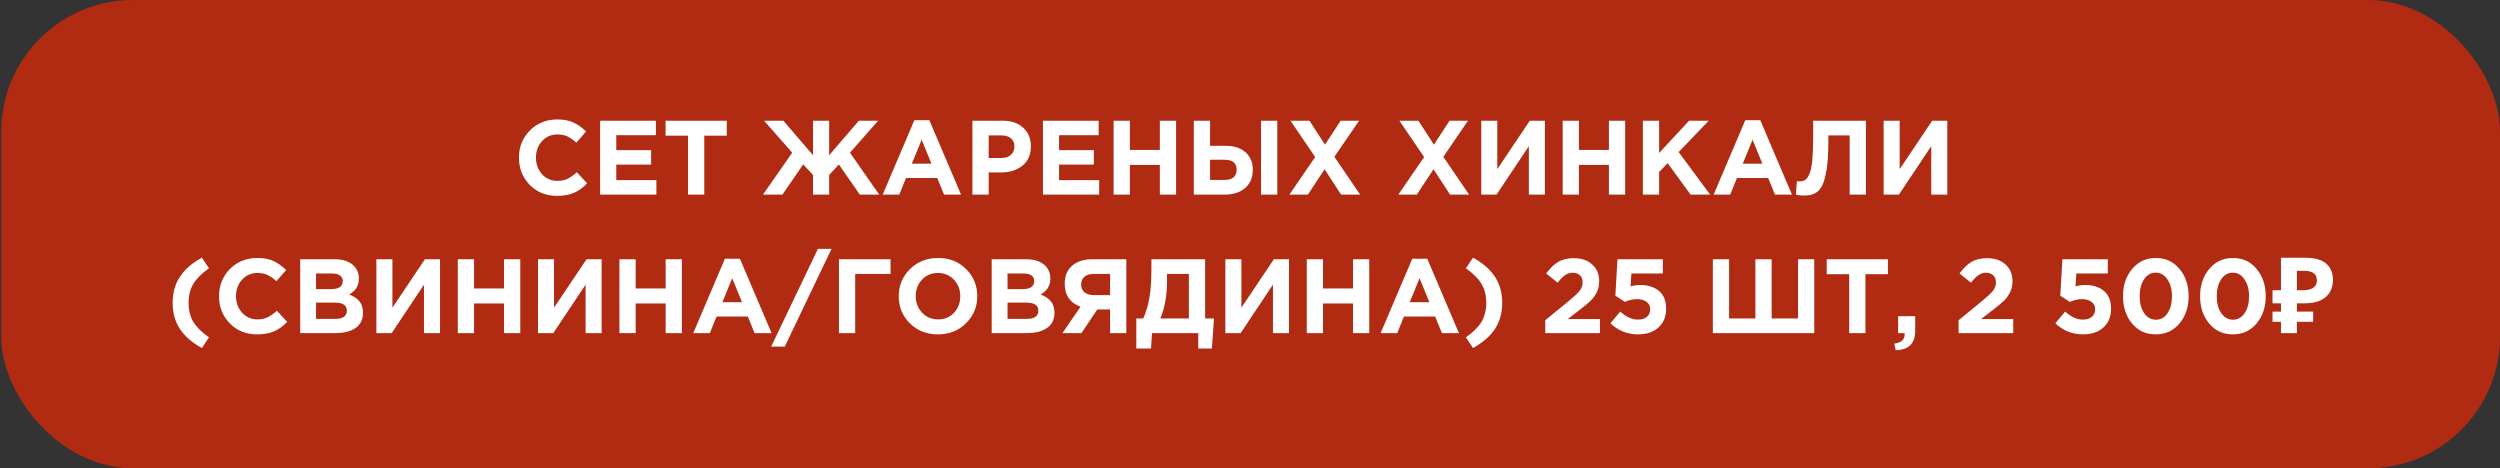 <?xml version="1.0" encoding="UTF-8"?> <svg xmlns="http://www.w3.org/2000/svg" width="379" height="71" viewBox="0 0 379 71" fill="none"><rect x="0" y="0" width="379" height="71" fill="#333333" stroke="none"/><rect x="0.68" y="0.5" width="377.821" height="70" rx="19.5" fill="#B12B12"></rect><rect x="0.68" y="0.5" width="377.821" height="70" rx="19.5" stroke="#B12B12"></rect><path d="M84.416 29.692C82.774 29.692 81.403 29.137 80.304 28.028C79.216 26.908 78.672 25.532 78.672 23.9C78.672 22.279 79.222 20.908 80.32 19.788C81.419 18.668 82.816 18.108 84.512 18.108C85.483 18.108 86.299 18.268 86.96 18.588C87.622 18.897 88.251 19.345 88.848 19.932L87.376 21.628C86.896 21.191 86.443 20.876 86.016 20.684C85.6 20.481 85.094 20.38 84.496 20.38C83.558 20.38 82.779 20.721 82.16 21.404C81.552 22.076 81.248 22.908 81.248 23.9C81.248 24.881 81.552 25.713 82.16 26.396C82.779 27.079 83.558 27.42 84.496 27.42C85.094 27.42 85.611 27.313 86.048 27.1C86.486 26.887 86.95 26.556 87.44 26.108L89.008 27.788C88.4 28.439 87.739 28.919 87.024 29.228C86.32 29.537 85.451 29.692 84.416 29.692ZM90.981 29.5V18.3H99.429V20.492H93.429V22.764H98.709V24.956H93.429V27.308H99.509V29.5H90.981ZM104.307 29.5V20.572H100.899V18.3H110.179V20.572H106.771V29.5H104.307ZM125.703 29.5H123.255V26.524L121.767 24.924L118.615 29.5H115.671L120.103 23.148L115.831 18.3H118.759L123.255 23.532V18.3H125.703V23.532L130.199 18.3H133.127L128.855 23.148L133.287 29.5H130.343L127.175 24.924L125.703 26.524V29.5ZM133.818 29.5L138.618 18.22H140.89L145.69 29.5H143.114L142.09 26.988H137.354L136.33 29.5H133.818ZM138.234 24.812H141.21L139.722 21.18L138.234 24.812ZM147.418 29.5V18.3H151.994C153.317 18.3 154.362 18.657 155.13 19.372C155.898 20.087 156.282 21.031 156.282 22.204C156.282 23.452 155.856 24.423 155.002 25.116C154.149 25.799 153.066 26.14 151.754 26.14H149.882V29.5H147.418ZM149.882 23.948H151.834C152.442 23.948 152.917 23.788 153.258 23.468C153.61 23.148 153.786 22.732 153.786 22.22C153.786 21.676 153.61 21.26 153.258 20.972C152.906 20.673 152.416 20.524 151.786 20.524H149.882V23.948ZM158.106 29.5V18.3H166.554V20.492H160.554V22.764H165.834V24.956H160.554V27.308H166.634V29.5H158.106ZM168.824 29.5V18.3H171.288V22.732H175.832V18.3H178.296V29.5H175.832V25.004H171.288V29.5H168.824ZM180.981 29.5V18.3H183.445V22.108H185.829C187.109 22.108 188.111 22.439 188.837 23.1C189.562 23.751 189.925 24.631 189.925 25.74C189.925 26.892 189.541 27.809 188.773 28.492C188.015 29.164 186.981 29.5 185.669 29.5H180.981ZM185.621 24.22H183.445V27.276H185.637C186.863 27.276 187.477 26.753 187.477 25.708C187.477 24.716 186.858 24.22 185.621 24.22ZM191.173 29.5V18.3H193.637V29.5H191.173ZM195.476 29.5L199.38 23.804L195.636 18.3H198.516L200.868 21.932L203.236 18.3H206.036L202.292 23.772L206.196 29.5H203.316L200.804 25.66L198.276 29.5H195.476ZM211.992 29.5L215.896 23.804L212.152 18.3H215.032L217.384 21.932L219.752 18.3H222.552L218.808 23.772L222.712 29.5H219.832L217.32 25.66L214.792 29.5H211.992ZM234.207 18.3V29.5H231.775V22.156L226.879 29.5H224.559V18.3H226.991V25.644L231.919 18.3H234.207ZM236.903 29.5V18.3H239.367V22.732H243.911V18.3H246.375V29.5H243.911V25.004H239.367V29.5H236.903ZM249.059 29.5V18.3H251.523V23.196L256.067 18.3H259.043L254.483 23.052L259.251 29.5H256.291L252.819 24.732L251.523 26.076V29.5H249.059ZM259.786 29.5L264.586 18.22H266.858L271.658 29.5H269.082L268.058 26.988H263.322L262.298 29.5H259.786ZM264.202 24.812H267.178L265.69 21.18L264.202 24.812ZM274.875 18.3H282.875V29.5H280.411V20.524H277.179V21.372C277.179 23.559 277.046 25.255 276.779 26.46C276.523 27.665 276.144 28.497 275.643 28.956C275.142 29.415 274.443 29.644 273.547 29.644C273.046 29.644 272.614 29.596 272.251 29.5L272.411 27.468C272.56 27.489 272.688 27.5 272.795 27.5C273.158 27.5 273.451 27.425 273.675 27.276C273.91 27.116 274.123 26.801 274.315 26.332C274.518 25.863 274.662 25.164 274.747 24.236C274.832 23.297 274.875 22.092 274.875 20.62V18.3ZM295.207 18.3V29.5H292.775V22.156L287.879 29.5H285.559V18.3H287.991V25.644L292.919 18.3H295.207ZM30.607 52.756C29.124 51.945 28.015 50.985 27.279 49.876C26.543 48.756 26.174 47.433 26.174 45.908C26.174 44.383 26.543 43.065 27.279 41.956C28.015 40.836 29.124 39.871 30.607 39.06L31.678 40.676C30.59 41.433 29.801 42.217 29.311 43.028C28.831 43.828 28.59 44.788 28.59 45.908C28.59 47.028 28.831 47.993 29.311 48.804C29.801 49.604 30.59 50.383 31.678 51.14L30.607 52.756ZM38.947 50.692C37.305 50.692 35.934 50.137 34.836 49.028C33.748 47.908 33.203 46.532 33.203 44.9C33.203 43.279 33.753 41.908 34.852 40.788C35.95 39.668 37.347 39.108 39.044 39.108C40.014 39.108 40.83 39.268 41.492 39.588C42.153 39.897 42.782 40.345 43.38 40.932L41.907 42.628C41.428 42.191 40.974 41.876 40.547 41.684C40.132 41.481 39.625 41.38 39.028 41.38C38.089 41.38 37.31 41.721 36.691 42.404C36.084 43.076 35.779 43.908 35.779 44.9C35.779 45.881 36.084 46.713 36.691 47.396C37.31 48.079 38.089 48.42 39.028 48.42C39.625 48.42 40.142 48.313 40.58 48.1C41.017 47.887 41.481 47.556 41.971 47.108L43.539 48.788C42.931 49.439 42.27 49.919 41.556 50.228C40.852 50.537 39.982 50.692 38.947 50.692ZM45.512 50.5V39.3H50.712C52.003 39.3 52.979 39.631 53.64 40.292C54.152 40.804 54.408 41.449 54.408 42.228C54.408 43.284 53.917 44.089 52.936 44.644C53.629 44.911 54.152 45.263 54.504 45.7C54.856 46.127 55.032 46.703 55.032 47.428C55.032 48.431 54.659 49.193 53.912 49.716C53.165 50.239 52.141 50.5 50.84 50.5H45.512ZM47.912 43.828H50.184C51.368 43.828 51.96 43.423 51.96 42.612C51.96 42.239 51.821 41.956 51.544 41.764C51.267 41.561 50.867 41.46 50.344 41.46H47.912V43.828ZM47.912 48.34H50.84C52.003 48.34 52.584 47.924 52.584 47.092C52.584 46.281 51.976 45.876 50.76 45.876H47.912V48.34ZM66.707 39.3V50.5H64.275V43.156L59.379 50.5H57.059V39.3H59.491V46.644L64.419 39.3H66.707ZM69.403 50.5V39.3H71.867V43.732H76.411V39.3H78.875V50.5H76.411V46.004H71.867V50.5H69.403ZM91.207 39.3V50.5H88.775V43.156L83.879 50.5H81.559V39.3H83.991V46.644L88.919 39.3H91.207ZM93.903 50.5V39.3H96.367V43.732H100.911V39.3H103.375V50.5H100.911V46.004H96.367V50.5H93.903ZM105.099 50.5L109.899 39.22H112.171L116.971 50.5H114.395L113.371 47.988H108.635L107.611 50.5H105.099ZM109.515 45.812H112.491L111.003 42.18L109.515 45.812ZM116.907 52.548L123.995 37.732H126.059L118.971 52.548H116.907ZM129.648 41.524V50.5H127.184V39.3H135.008V41.524H129.648ZM146.442 49.012C145.312 50.132 143.893 50.692 142.186 50.692C140.48 50.692 139.061 50.132 137.93 49.012C136.81 47.892 136.25 46.521 136.25 44.9C136.25 43.289 136.816 41.924 137.946 40.804C139.088 39.673 140.512 39.108 142.218 39.108C143.925 39.108 145.338 39.668 146.458 40.788C147.589 41.908 148.154 43.279 148.154 44.9C148.154 46.511 147.584 47.881 146.442 49.012ZM139.786 47.396C140.426 48.079 141.237 48.42 142.218 48.42C143.2 48.42 144.005 48.084 144.634 47.412C145.264 46.729 145.578 45.892 145.578 44.9C145.578 43.919 145.258 43.087 144.618 42.404C143.978 41.721 143.168 41.38 142.186 41.38C141.205 41.38 140.4 41.721 139.77 42.404C139.141 43.076 138.826 43.908 138.826 44.9C138.826 45.881 139.146 46.713 139.786 47.396ZM150.34 50.5V39.3H155.54C156.831 39.3 157.807 39.631 158.468 40.292C158.98 40.804 159.236 41.449 159.236 42.228C159.236 43.284 158.745 44.089 157.764 44.644C158.457 44.911 158.98 45.263 159.332 45.7C159.684 46.127 159.86 46.703 159.86 47.428C159.86 48.431 159.487 49.193 158.74 49.716C157.993 50.239 156.969 50.5 155.668 50.5H150.34ZM152.74 43.828H155.012C156.196 43.828 156.788 43.423 156.788 42.612C156.788 42.239 156.649 41.956 156.372 41.764C156.095 41.561 155.695 41.46 155.172 41.46H152.74V43.828ZM152.74 48.34H155.668C156.831 48.34 157.412 47.924 157.412 47.092C157.412 46.281 156.804 45.876 155.588 45.876H152.74V48.34ZM170.751 39.3V50.5H168.287V46.916H166.351L163.951 50.5H161.071L163.807 46.5C162.207 45.903 161.407 44.735 161.407 42.996C161.407 41.844 161.78 40.943 162.527 40.292C163.284 39.631 164.319 39.3 165.631 39.3H170.751ZM165.791 44.74H168.287V41.524H165.839C165.231 41.524 164.756 41.663 164.415 41.94C164.074 42.217 163.903 42.623 163.903 43.156C163.903 43.636 164.068 44.02 164.399 44.308C164.74 44.596 165.204 44.74 165.791 44.74ZM172.265 52.836V48.276H173.321C173.759 47.263 174.073 46.191 174.265 45.06C174.457 43.929 174.553 42.447 174.553 40.612V39.3H182.697V48.276H184.041L183.721 52.836H181.657V50.5H174.649L174.489 52.836H172.265ZM180.233 41.524H176.921V42.66C176.921 44.772 176.585 46.644 175.913 48.276H180.233V41.524ZM195.41 39.3V50.5H192.978V43.156L188.082 50.5H185.762V39.3H188.194V46.644L193.122 39.3H195.41ZM198.106 50.5V39.3H200.57V43.732H205.114V39.3H207.578V50.5H205.114V46.004H200.57V50.5H198.106ZM209.302 50.5L214.102 39.22H216.374L221.174 50.5H218.598L217.574 47.988H212.838L211.814 50.5H209.302ZM213.718 45.812H216.694L215.206 42.18L213.718 45.812ZM223.303 52.756L222.231 51.14C223.319 50.383 224.103 49.604 224.583 48.804C225.073 47.993 225.319 47.028 225.319 45.908C225.319 44.788 225.073 43.828 224.583 43.028C224.103 42.217 223.319 41.433 222.231 40.676L223.303 39.06C224.785 39.871 225.895 40.836 226.631 41.956C227.367 43.065 227.735 44.383 227.735 45.908C227.735 47.433 227.367 48.756 226.631 49.876C225.895 50.985 224.785 51.945 223.303 52.756ZM234.264 50.5V48.548L237.992 45.492C238.728 44.884 239.235 44.399 239.512 44.036C239.79 43.663 239.928 43.252 239.928 42.804C239.928 42.345 239.79 41.988 239.512 41.732C239.235 41.476 238.872 41.348 238.424 41.348C238.008 41.348 237.63 41.465 237.288 41.7C236.958 41.924 236.574 42.308 236.136 42.852L234.408 41.46C234.995 40.66 235.598 40.073 236.216 39.7C236.846 39.327 237.635 39.14 238.584 39.14C239.747 39.14 240.68 39.46 241.384 40.1C242.088 40.729 242.44 41.572 242.44 42.628C242.44 43.236 242.323 43.785 242.088 44.276C241.854 44.756 241.55 45.183 241.176 45.556C240.803 45.919 240.243 46.388 239.496 46.964L237.672 48.372H242.552V50.5H234.264ZM248.329 50.692C246.708 50.692 245.311 50.132 244.137 49.012L245.625 47.236C246.521 48.047 247.412 48.452 248.297 48.452C248.884 48.452 249.343 48.313 249.673 48.036C250.004 47.759 250.169 47.369 250.169 46.868C250.169 46.399 249.988 46.031 249.625 45.764C249.263 45.487 248.783 45.348 248.185 45.348C247.588 45.348 246.964 45.487 246.313 45.764L244.889 44.82L245.209 39.3H252.089V41.46H247.321L247.193 43.396C247.705 43.268 248.196 43.204 248.665 43.204C249.828 43.204 250.772 43.503 251.497 44.1C252.223 44.697 252.585 45.604 252.585 46.82C252.585 48.004 252.196 48.948 251.417 49.652C250.649 50.345 249.62 50.692 248.329 50.692ZM275.044 39.3V50.5H259.668V39.3H262.132V48.276H266.116V39.3H268.58V48.276H272.58V39.3H275.044ZM280.339 50.5V41.572H276.931V39.3H286.211V41.572H282.803V50.5H280.339ZM287.386 53.092L287.178 52.084C288.223 51.967 288.746 51.497 288.746 50.676V50.5H287.754V47.94H290.346V50.1C290.346 51.124 290.095 51.871 289.594 52.34C289.103 52.82 288.367 53.071 287.386 53.092ZM296.921 50.5V48.548L300.649 45.492C301.385 44.884 301.891 44.399 302.169 44.036C302.446 43.663 302.585 43.252 302.585 42.804C302.585 42.345 302.446 41.988 302.169 41.732C301.891 41.476 301.529 41.348 301.081 41.348C300.665 41.348 300.286 41.465 299.945 41.7C299.614 41.924 299.23 42.308 298.793 42.852L297.065 41.46C297.651 40.66 298.254 40.073 298.873 39.7C299.502 39.327 300.291 39.14 301.241 39.14C302.403 39.14 303.337 39.46 304.041 40.1C304.745 40.729 305.097 41.572 305.097 42.628C305.097 43.236 304.979 43.785 304.745 44.276C304.51 44.756 304.206 45.183 303.833 45.556C303.459 45.919 302.899 46.388 302.153 46.964L300.329 48.372H305.209V50.5H296.921ZM315.782 50.692C314.161 50.692 312.764 50.132 311.59 49.012L313.078 47.236C313.974 48.047 314.865 48.452 315.75 48.452C316.337 48.452 316.796 48.313 317.126 48.036C317.457 47.759 317.622 47.369 317.622 46.868C317.622 46.399 317.441 46.031 317.078 45.764C316.716 45.487 316.236 45.348 315.638 45.348C315.041 45.348 314.417 45.487 313.766 45.764L312.342 44.82L312.662 39.3H319.542V41.46H314.774L314.646 43.396C315.158 43.268 315.649 43.204 316.118 43.204C317.281 43.204 318.225 43.503 318.95 44.1C319.676 44.697 320.038 45.604 320.038 46.82C320.038 48.004 319.649 48.948 318.87 49.652C318.102 50.345 317.073 50.692 315.782 50.692ZM330.404 49.044C329.476 50.143 328.276 50.692 326.804 50.692C325.332 50.692 324.138 50.143 323.22 49.044C322.303 47.945 321.844 46.564 321.844 44.9C321.844 43.247 322.308 41.871 323.236 40.772C324.164 39.663 325.364 39.108 326.836 39.108C328.298 39.108 329.487 39.657 330.404 40.756C331.332 41.855 331.796 43.236 331.796 44.9C331.796 46.553 331.332 47.935 330.404 49.044ZM325.044 47.46C325.503 48.132 326.1 48.468 326.836 48.468C327.572 48.468 328.159 48.137 328.596 47.476C329.044 46.804 329.268 45.945 329.268 44.9C329.268 43.876 329.039 43.028 328.58 42.356C328.122 41.673 327.53 41.332 326.804 41.332C326.079 41.332 325.492 41.668 325.044 42.34C324.596 43.001 324.372 43.855 324.372 44.9C324.372 45.935 324.596 46.788 325.044 47.46ZM342.092 49.044C341.164 50.143 339.964 50.692 338.492 50.692C337.02 50.692 335.825 50.143 334.908 49.044C333.991 47.945 333.532 46.564 333.532 44.9C333.532 43.247 333.996 41.871 334.924 40.772C335.852 39.663 337.052 39.108 338.524 39.108C339.985 39.108 341.175 39.657 342.092 40.756C343.02 41.855 343.484 43.236 343.484 44.9C343.484 46.553 343.02 47.935 342.092 49.044ZM336.732 47.46C337.191 48.132 337.788 48.468 338.524 48.468C339.26 48.468 339.847 48.137 340.284 47.476C340.732 46.804 340.956 45.945 340.956 44.9C340.956 43.876 340.727 43.028 340.268 42.356C339.809 41.673 339.217 41.332 338.492 41.332C337.767 41.332 337.18 41.668 336.732 42.34C336.284 43.001 336.06 43.855 336.06 44.9C336.06 45.935 336.284 46.788 336.732 47.46ZM345.795 50.5V39.076H349.443C350.915 39.076 351.987 39.375 352.659 39.972C353.342 40.569 353.683 41.391 353.683 42.436C353.683 43.055 353.545 43.636 353.267 44.18C352.99 44.724 352.526 45.161 351.875 45.492C351.235 45.823 350.361 45.988 349.251 45.988H348.211V50.5H345.795ZM344.515 48.788V47.236H350.675V48.788H344.515ZM344.515 45.988V44.004H349.203V45.988H344.515ZM349.011 44.004C349.47 44.004 349.865 43.956 350.195 43.86C350.526 43.753 350.782 43.588 350.963 43.364C351.145 43.14 351.235 42.857 351.235 42.516C351.235 42.025 351.081 41.663 350.771 41.428C350.462 41.183 349.977 41.06 349.315 41.06H348.211V44.004H349.011Z" fill="white"></path></svg> 